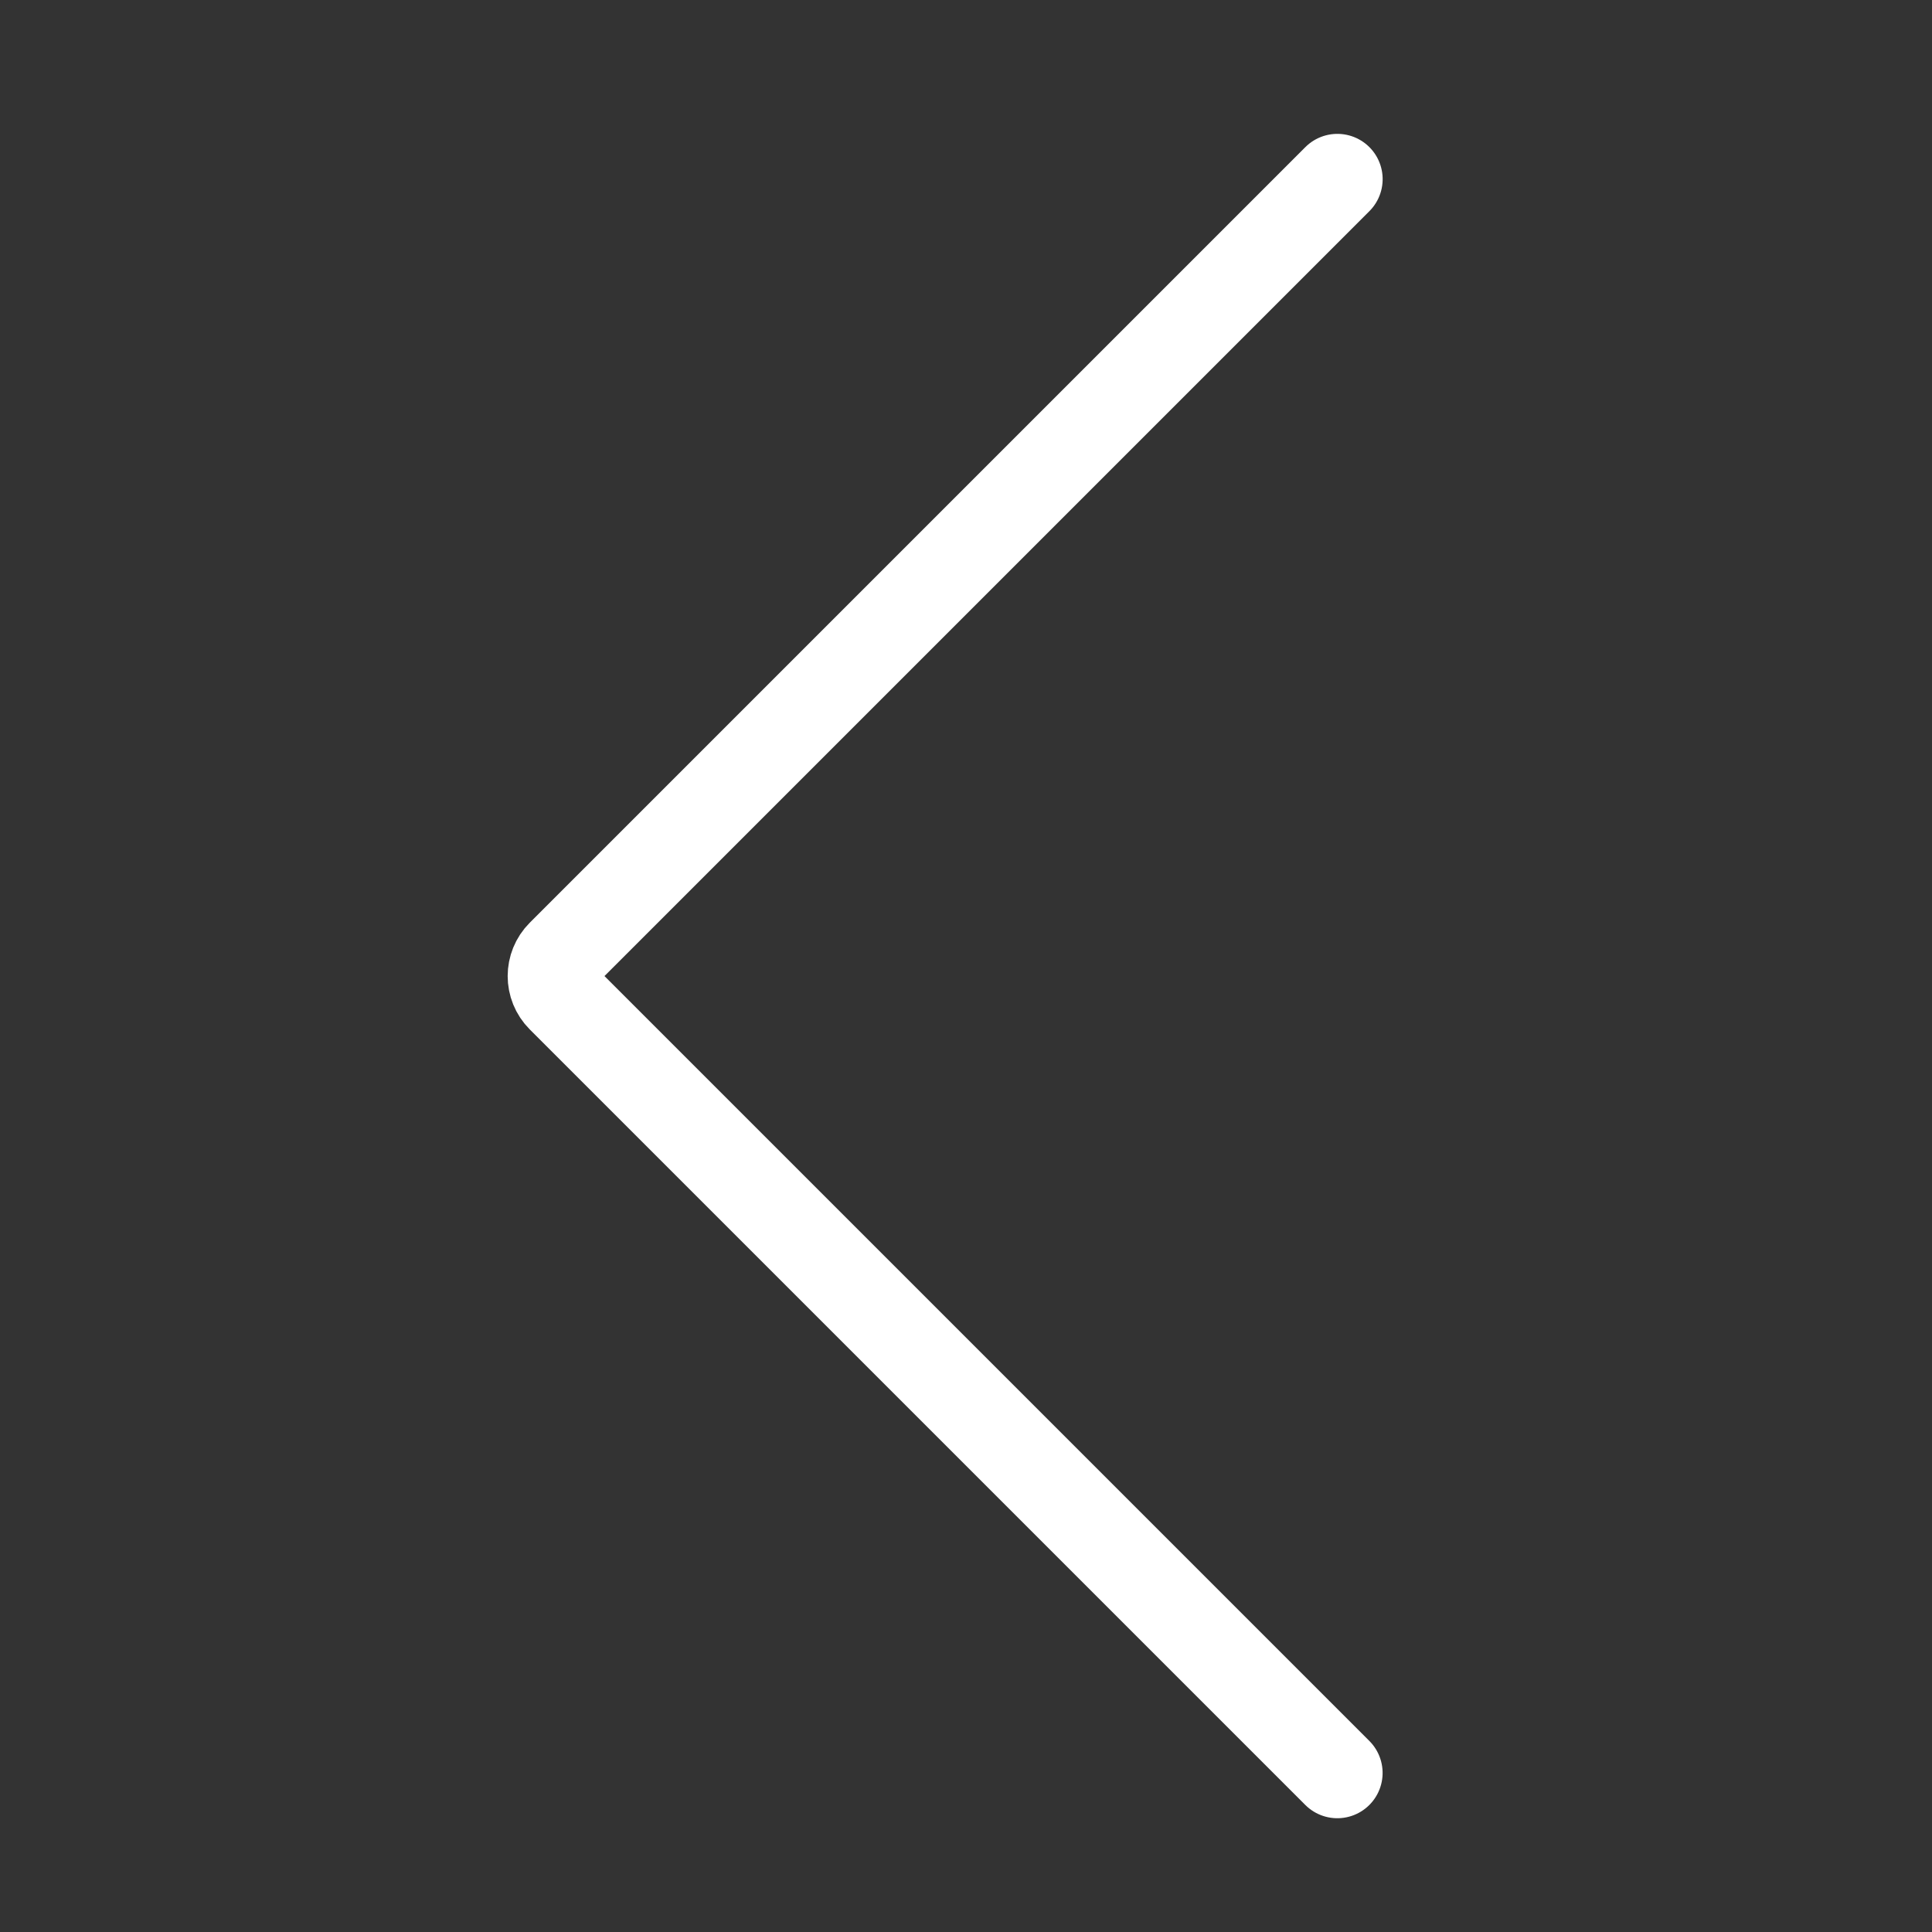 <?xml version="1.0" encoding="UTF-8"?>
<svg width="32px" height="32px" viewBox="0 0 32 32" version="1.1" xmlns="http://www.w3.org/2000/svg" xmlns:xlink="http://www.w3.org/1999/xlink">
    <rect x="0" y="0" width="32" height="32" fill="#333333" stroke="none"/>
    <!-- Generator: Sketch 52.6 (67491) - http://www.bohemiancoding.com/sketch -->
    <title>left</title>
    <desc>Created with Sketch.</desc>
    <g id="left" stroke="none" stroke-width="1" fill="none" fill-rule="evenodd" stroke-linecap="round">
        <g id="箭头/白色" transform="translate(16, 16) scale(-1, 1) translate(-16, -16) " fill-rule="nonzero" stroke="#FFFFFF" stroke-width="1.5">
            <path d="M0.516,25.5 L18.682,25.5 C18.958,25.5 19.182,25.276 19.182,25 L19.182,6.833" id="路径-9" transform="translate(9.849, 16.166) rotate(-45) translate(-9.849, -16.166) "></path>
        </g>
    </g>
</svg>